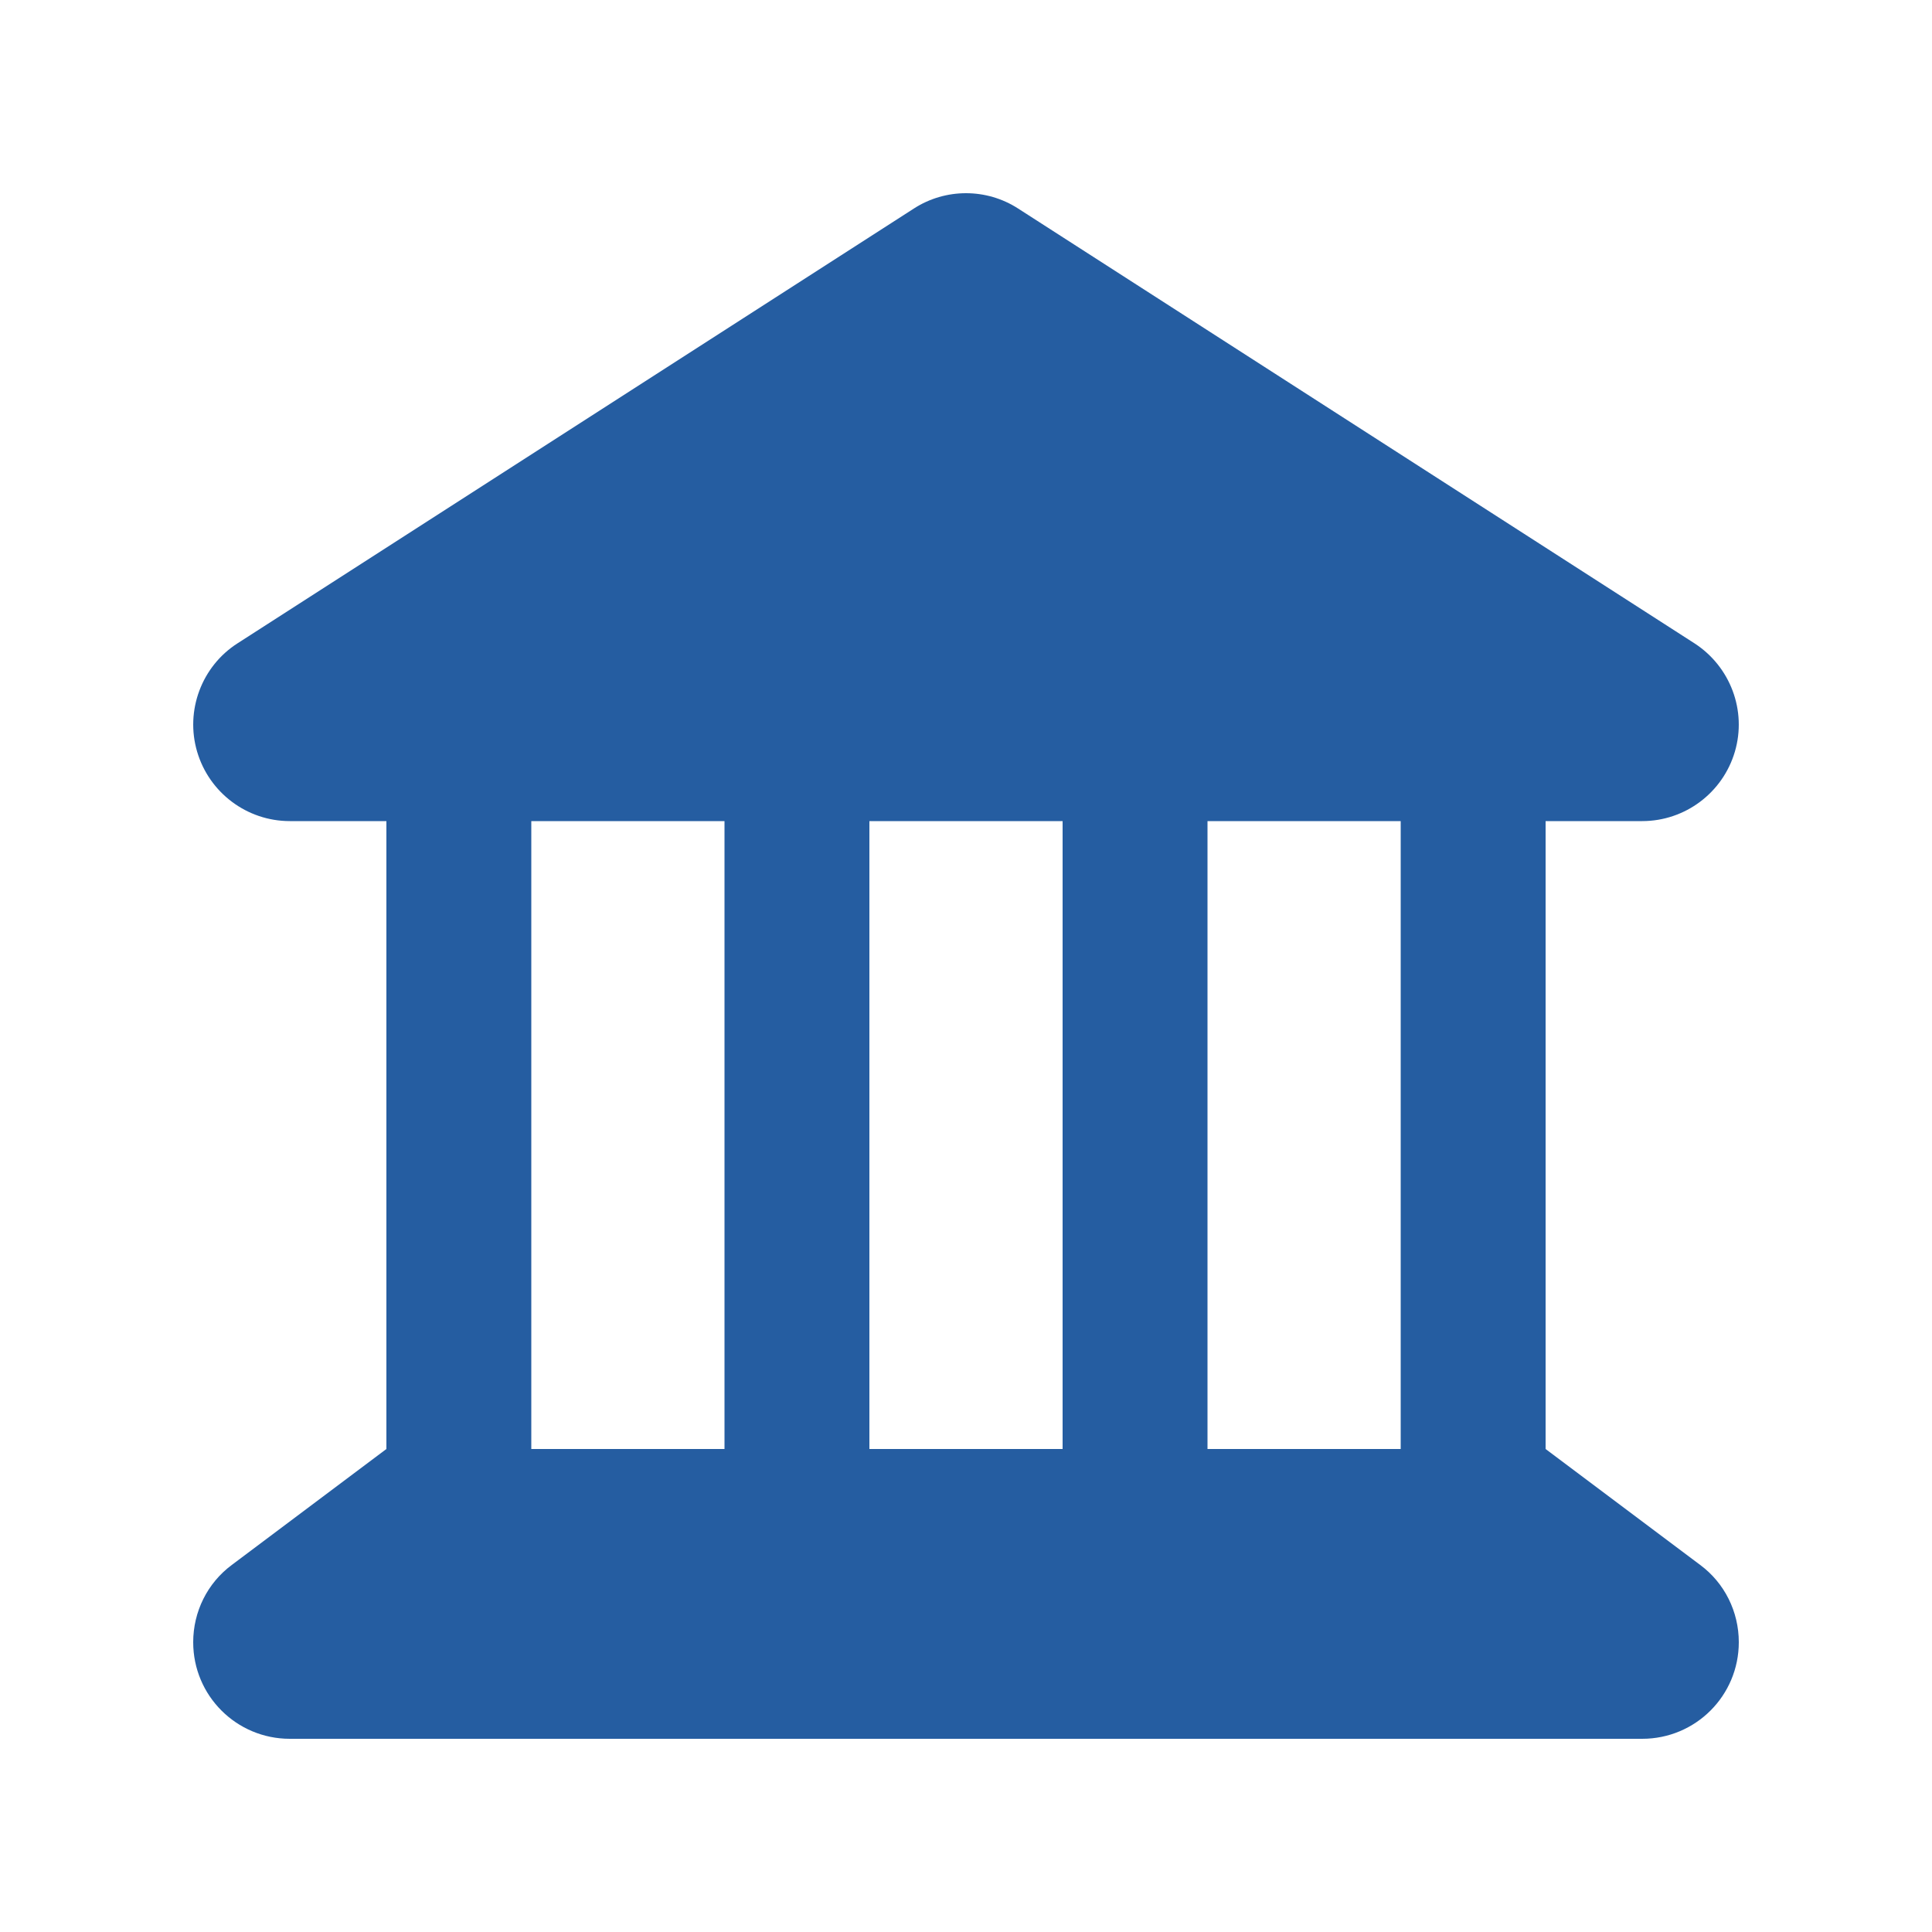 <svg xmlns="http://www.w3.org/2000/svg" viewBox="0 0 640 640" width="60" height="60"><!--!Font Awesome Free v7.0.0 by @fontawesome - https://fontawesome.com License - https://fontawesome.com/license/free Copyright 2025 Fonticons, Inc.--><path fill="#255da1" d="M302.7 69.1C313.2 62.3 326.8 62.3 337.3 69.1L561.3 213.1C573.2 220.8 578.7 235.4 574.7 249C570.7 262.6 558.2 272 544 272L512 272L512 480L563.2 518.4C571.3 524.4 576 533.9 576 544C576 561.7 561.7 576 544 576L96 576C78.3 576 64 561.7 64 544C64 533.9 68.7 524.4 76.8 518.4L128 480L128 480L128 272L96 272C81.8 272 69.3 262.6 65.3 249C61.3 235.4 66.8 220.7 78.7 213.1L302.7 69.1zM400 272L400 480L464 480L464 272L400 272zM288 480L352 480L352 272L288 272L288 480zM176 272L176 480L240 480L240 272L176 272z"/></svg>